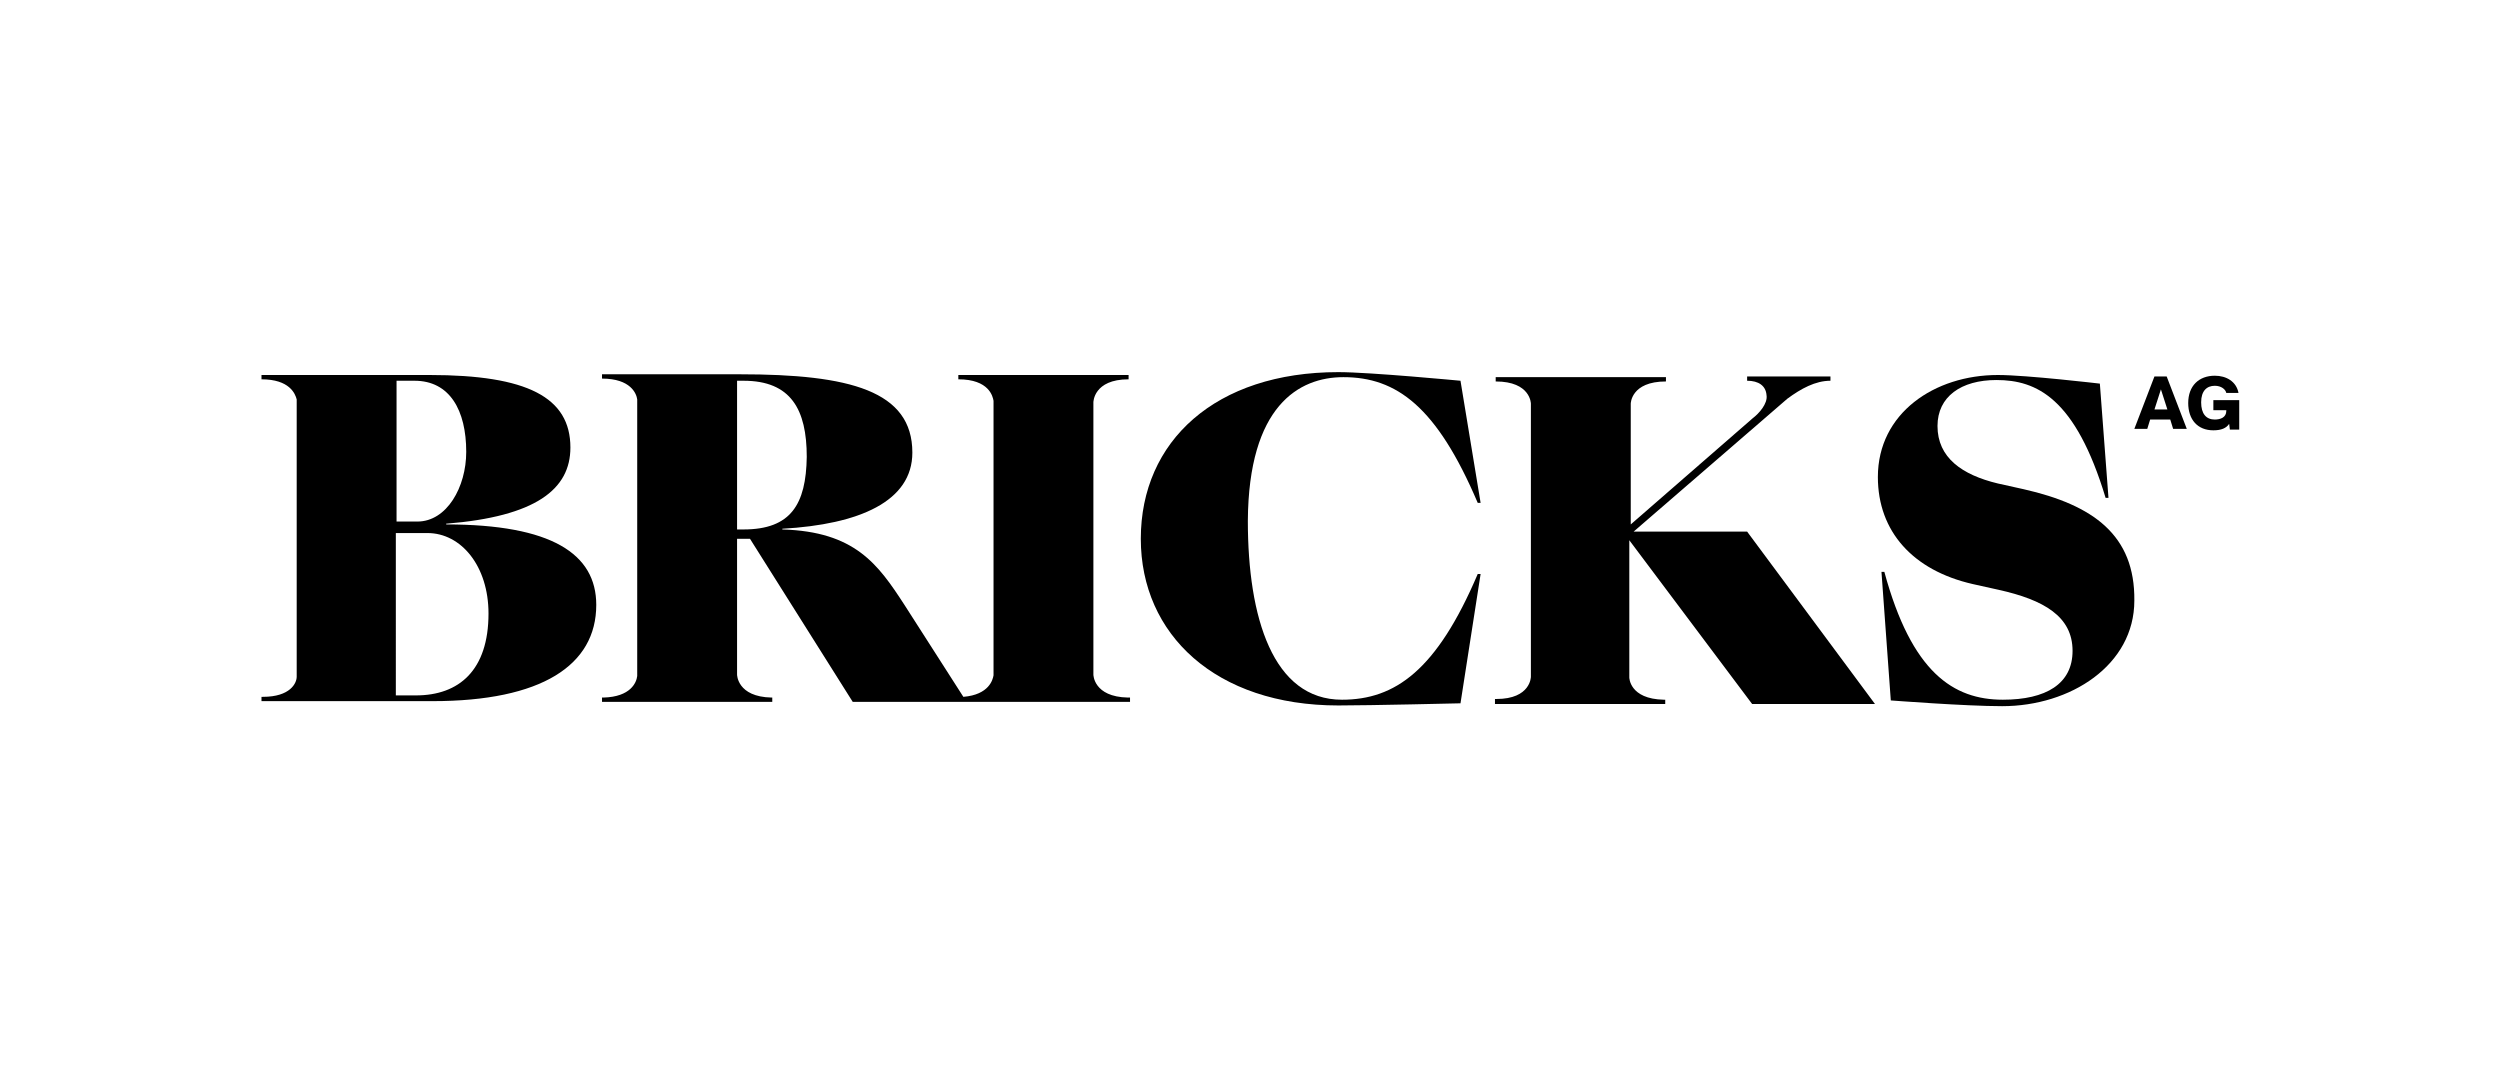 <?xml version="1.0" encoding="utf-8"?>
<!-- Generator: Adobe Illustrator 24.2.1, SVG Export Plug-In . SVG Version: 6.00 Build 0)  -->
<svg version="1.1" id="Logo" xmlns="http://www.w3.org/2000/svg" xmlns:xlink="http://www.w3.org/1999/xlink" x="0px" y="0px"
	 viewBox="0 0 348 150" style="enable-background:new 0 0 348 150;" xml:space="preserve">
<g>
	<path d="M187,52.5c7.4,0,13,4.1,18.7,17.5h0.4l-2.8-17c0,0-12.6-1.2-17-1.2c-17.1,0-27.5,9.6-27.5,23.2c0,13.3,10.4,23.2,27.5,23.2
		c4.3,0,17-0.3,17-0.3l2.8-18h-0.4c-5.7,13.4-11.5,17.5-18.9,17.5c-9.6,0-13.1-11.4-13.1-24.9C173.8,56.5,180.8,52.5,187,52.5z"/>
	<path d="M281.7,68.1l-3.6-0.8c-5-1.2-8.4-3.6-8.4-8c0-4.1,3.3-6.4,8.2-6.4c5.6,0,11,2.5,15.2,16.4h0.4l-1.2-15.9
		c0,0-10.2-1.2-14.2-1.2c-8.8,0-16.7,5.3-16.7,14.2c0,7.6,4.9,13,13.2,14.9l3.6,0.8c6.3,1.4,10.3,3.7,10.3,8.5
		c0,4.6-3.7,6.8-9.7,6.8c-6.9,0-12.7-3.8-16.5-17.8h-0.4l1.3,17.9c0,0,10.4,0.8,15.5,0.8c9.5,0,18.4-5.7,18.4-14.7
		C297.2,74.5,291.4,70.3,281.7,68.1z"/>
	<path d="M261,98l-17.8-24h-15.8l21.4-18.5c1.9-1.4,3.9-2.5,6-2.5v-0.6h-11.6v0.6c1.6,0,2.6,0.7,2.7,2c0.2,1.2-1.1,2.6-1.9,3.2
		l-17,14.8l0-16.8c0,0,0-3.1,4.9-3.1l0,0v-0.6h-23.7v0.6l0,0c4.9,0,4.9,3.1,4.9,3.1v38c0,0,0,3.1-4.8,3.1h-0.2V98h23.7v-0.6h0
		c0,0,0,0,0,0v0h-0.2c-4.8-0.1-4.8-3.1-4.8-3.1l0-19.1L243.9,98H261z"/>
	<path d="M299.9,52.4l-2.8,7.3h1.8l0.4-1.3h2.8l0.4,1.3h1.9l-2.8-7.3H299.9z M299.9,57l0.9-2.8l0.9,2.8H299.9z"/>
	<path d="M308.1,55.7v1.4h1.8v0.1c0,0.9-0.8,1.2-1.6,1.2c-1.2,0-1.9-0.8-1.9-2.4s0.8-2.3,1.9-2.3c0.9,0,1.5,0.5,1.6,1h1.7
		c-0.3-1.6-1.7-2.4-3.3-2.4c-2.2,0-3.7,1.4-3.7,3.8c0,2.3,1.3,3.8,3.5,3.8c1.1,0,1.8-0.3,2.2-0.9l0.1,0.8h1.3v-4.1H308.1z"/>
	<g>
		<path d="M227.8,73.4h-0.9C226.8,73.4,234.4,73.4,227.8,73.4z"/>
	</g>
	<path d="M62.1,73v-0.1c12.5-1,17.3-4.8,17.3-10.6c0-7-6-10.1-19.6-10.1H36.4v0.6l0,0c3.9,0,4.7,2,4.9,2.8v38.6
		c0,0.9-0.9,2.8-4.7,2.8h-0.2v0.6h23.8c15.2,0,22.8-5,22.8-13.4C83,77.1,76.8,73,62.1,73z M57.7,53c4.9,0,7.2,4.1,7.2,9.9
		c0,4.9-2.7,9.7-6.8,9.7h-2.9V53H57.7z M57.9,96.8h-2.8V74.2h4.4c4.7,0,8.5,4.6,8.5,11.2C68,93.3,63.9,96.8,57.9,96.8z"/>
	<path d="M157.2,97.1H157c-4.8-0.1-4.8-3.2-4.8-3.2V56c0,0,0-3.2,4.9-3.2l0,0v-0.6h-23.7v0.6l0,0c4.3,0,4.8,2.4,4.9,3v38.2
		c-0.1,0.6-0.6,2.7-4.2,3l-8.2-12.8c-3.7-5.7-6.9-10.2-17-10.5v-0.1c10.7-0.6,18.1-3.8,18.1-10.6c0-8.6-8.7-10.9-24-10.9H83.8v0.6
		l0,0c4,0,4.8,2.1,4.9,2.9v38.5C88.6,95,87.8,97,84,97.1h-0.2v0.6h23.7v-0.6h0c0,0,0,0,0,0v0h-0.1c-4.8-0.1-4.8-3.2-4.8-3.2l0-18.9
		h1.8l14.3,22.7l38.6,0V97.1z M103.5,73.7h-0.9V53h0.9c6.6,0,8.8,4,8.8,10.6C112.2,70.2,110.1,73.7,103.5,73.7z"/>
</g>
</svg>
